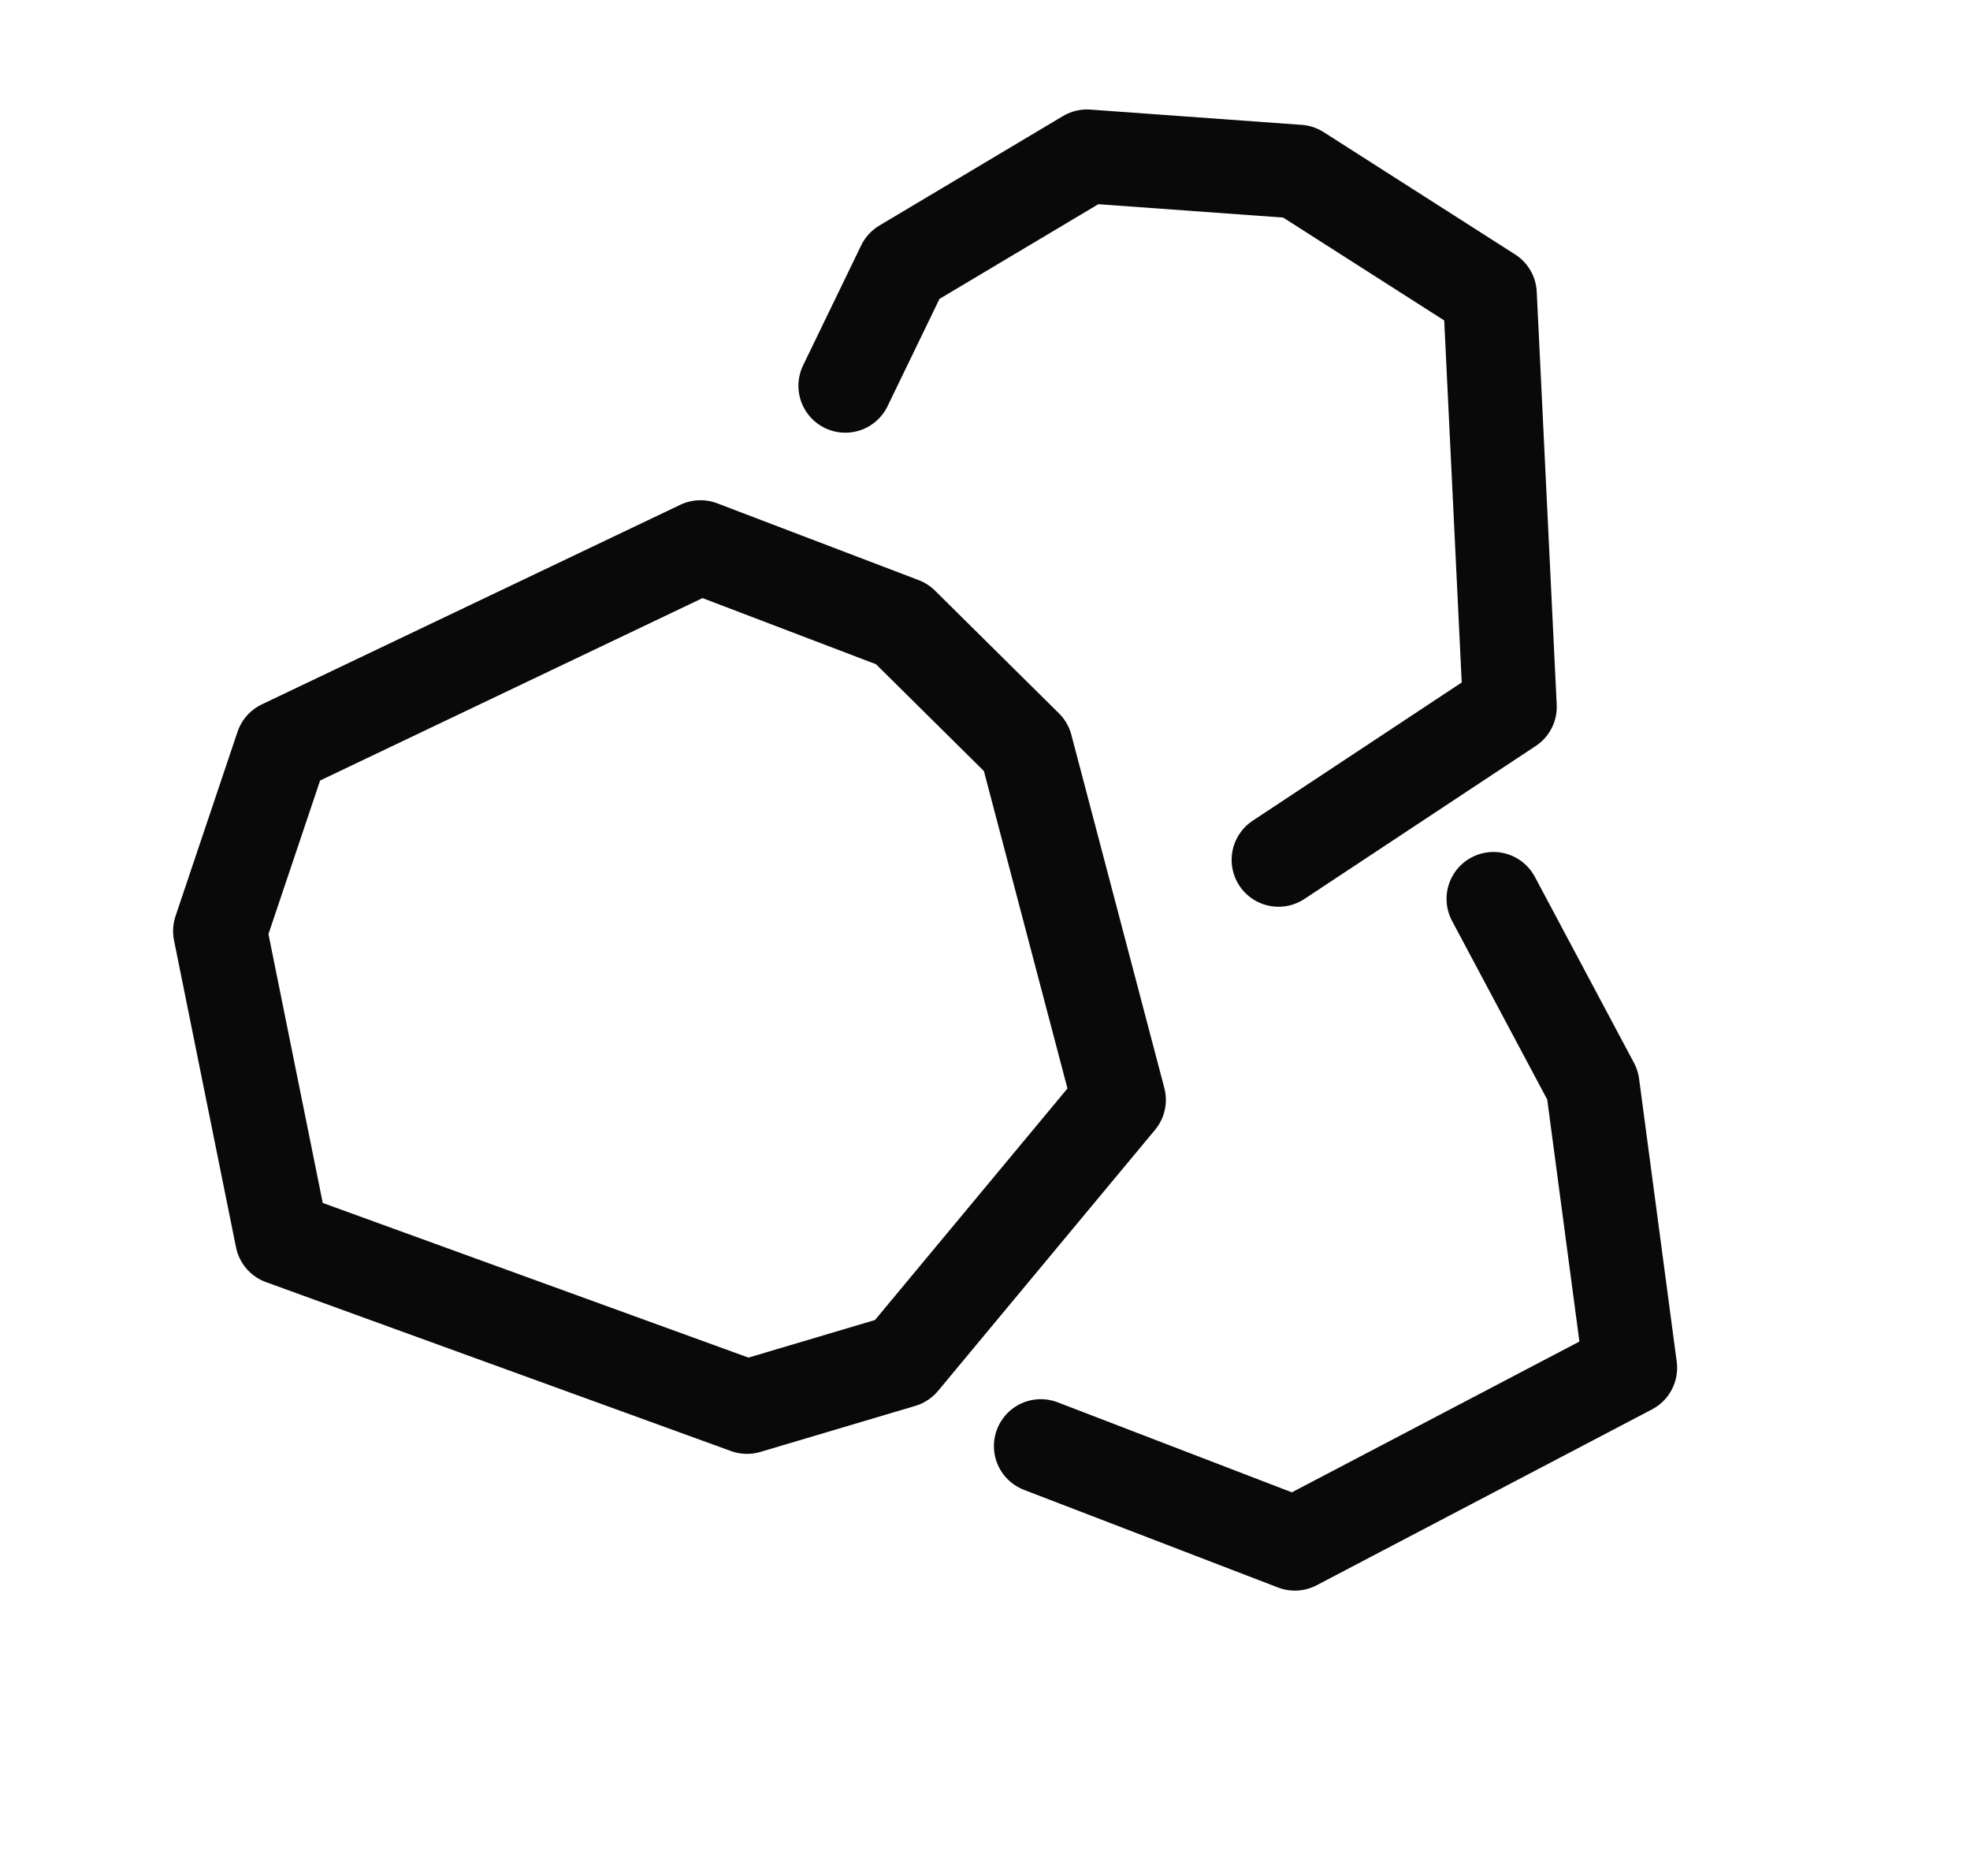 <svg xmlns="http://www.w3.org/2000/svg" width="21" height="20" viewBox="0 0 21 20" fill="none"><path d="M10.937 7.961L9.615 6.652L7.467 5.833L3.006 7.961L2.345 9.926L3.006 13.199L7.963 15L9.615 14.509L11.928 11.726L10.937 7.961Z" stroke="#090909" stroke-linecap="round" stroke-linejoin="round"></path><path d="M13.629 9.167L16.095 7.536L15.882 3.134L13.841 1.83L11.587 1.667L9.63 2.834L9.011 4.113" stroke="#090909" stroke-linecap="round" stroke-linejoin="round"></path><path d="M11.095 15.417L13.803 16.458L17.378 14.583L16.977 11.567L15.92 9.583" stroke="#090909" stroke-linecap="round" stroke-linejoin="round"></path></svg>
